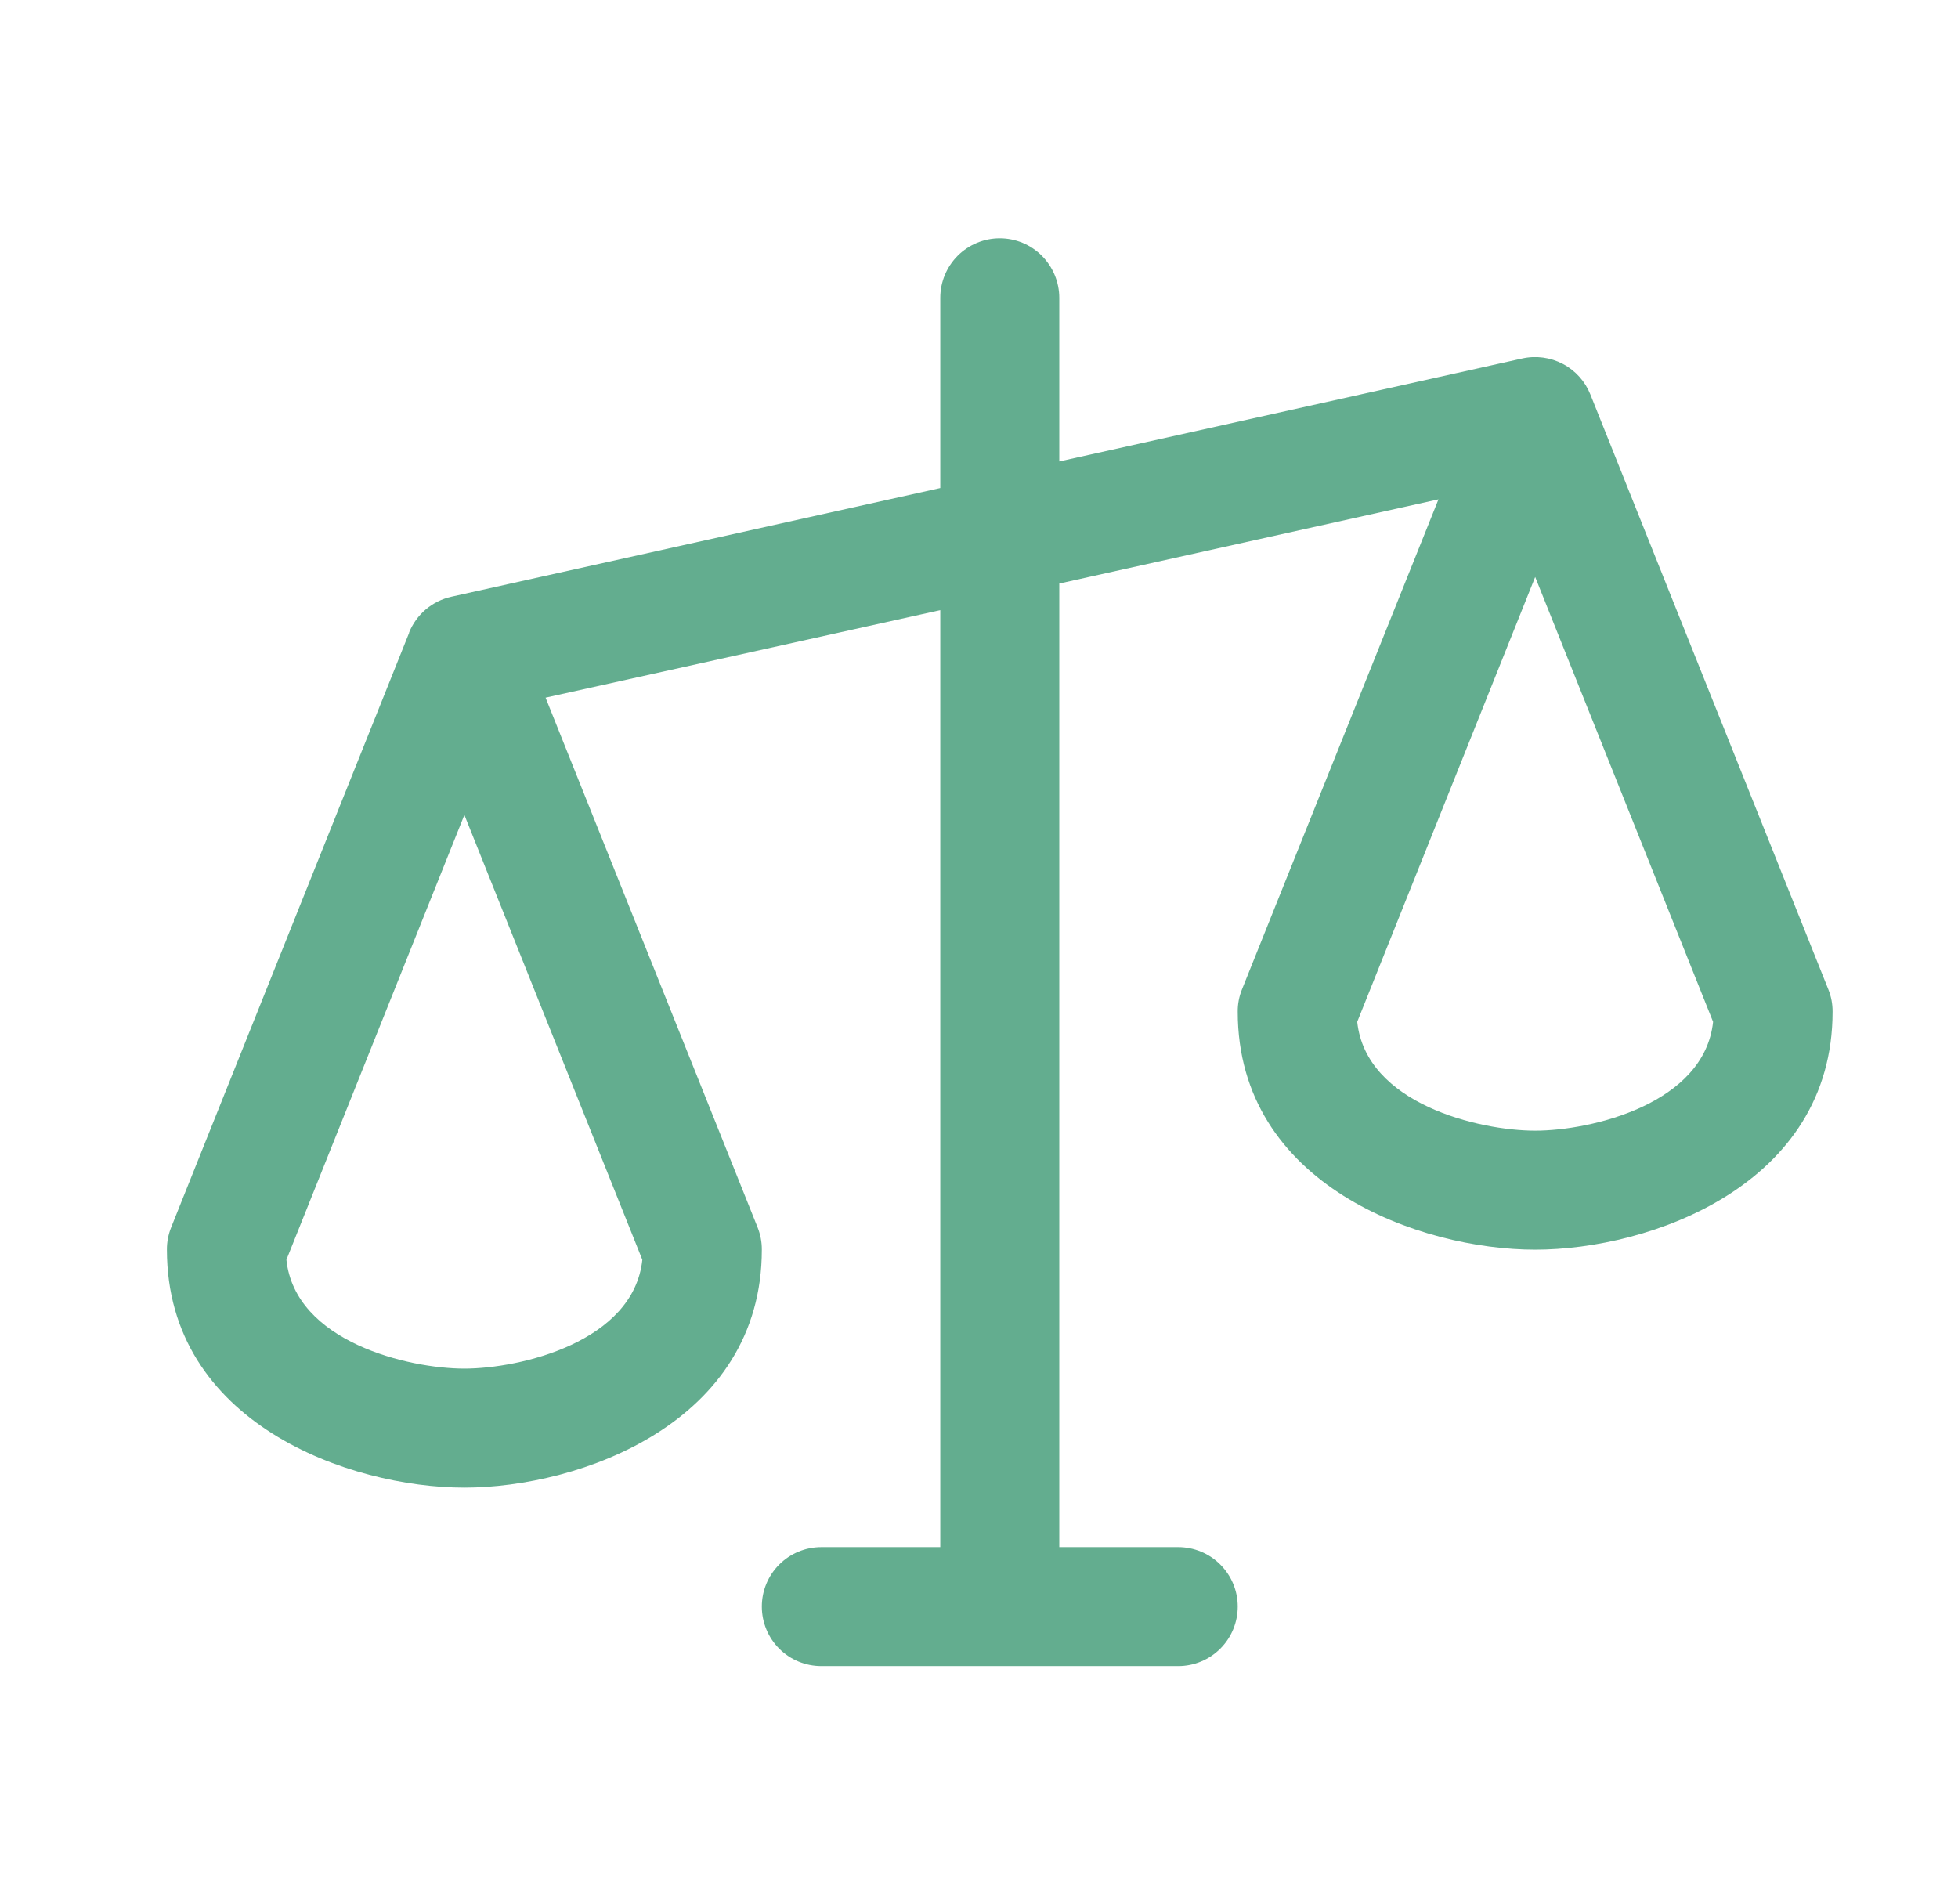 <svg width="36" height="35" viewBox="0 0 36 35" fill="none" xmlns="http://www.w3.org/2000/svg">
<path d="M33.616 18.191L29.241 7.253C29.145 7.012 28.966 6.813 28.737 6.692C28.507 6.571 28.242 6.535 27.989 6.591L19.476 8.484V5.476C19.476 5.186 19.36 4.908 19.155 4.702C18.95 4.497 18.672 4.382 18.382 4.382C18.092 4.382 17.814 4.497 17.608 4.702C17.403 4.908 17.288 5.186 17.288 5.476V8.973L8.3 10.971C8.127 11.009 7.966 11.089 7.83 11.203C7.694 11.318 7.589 11.464 7.522 11.628V11.636L3.147 22.566C3.095 22.696 3.068 22.835 3.069 22.976C3.069 26.163 6.424 27.351 8.538 27.351C10.652 27.351 14.007 26.163 14.007 22.976C14.008 22.835 13.981 22.696 13.929 22.566L10.031 12.827L17.288 11.218V28.445H15.101C14.81 28.445 14.532 28.56 14.327 28.765C14.122 28.97 14.007 29.248 14.007 29.538C14.007 29.828 14.122 30.107 14.327 30.312C14.532 30.517 14.81 30.632 15.101 30.632H21.663C21.953 30.632 22.231 30.517 22.436 30.312C22.642 30.107 22.757 29.828 22.757 29.538C22.757 29.248 22.642 28.97 22.436 28.765C22.231 28.56 21.953 28.445 21.663 28.445H19.476V10.729L26.448 9.181L22.835 18.191C22.782 18.321 22.756 18.46 22.757 18.601C22.757 21.788 26.112 22.976 28.226 22.976C30.339 22.976 33.694 21.788 33.694 18.601C33.695 18.46 33.669 18.321 33.616 18.191ZM8.538 25.163C7.509 25.163 5.426 24.67 5.266 23.162L8.538 14.983L11.81 23.162C11.65 24.67 9.568 25.163 8.538 25.163ZM28.226 20.788C27.196 20.788 25.114 20.295 24.954 18.787L28.226 10.608L31.497 18.787C31.337 20.295 29.255 20.788 28.226 20.788Z" fill="#63AD8F"/>
</svg>
